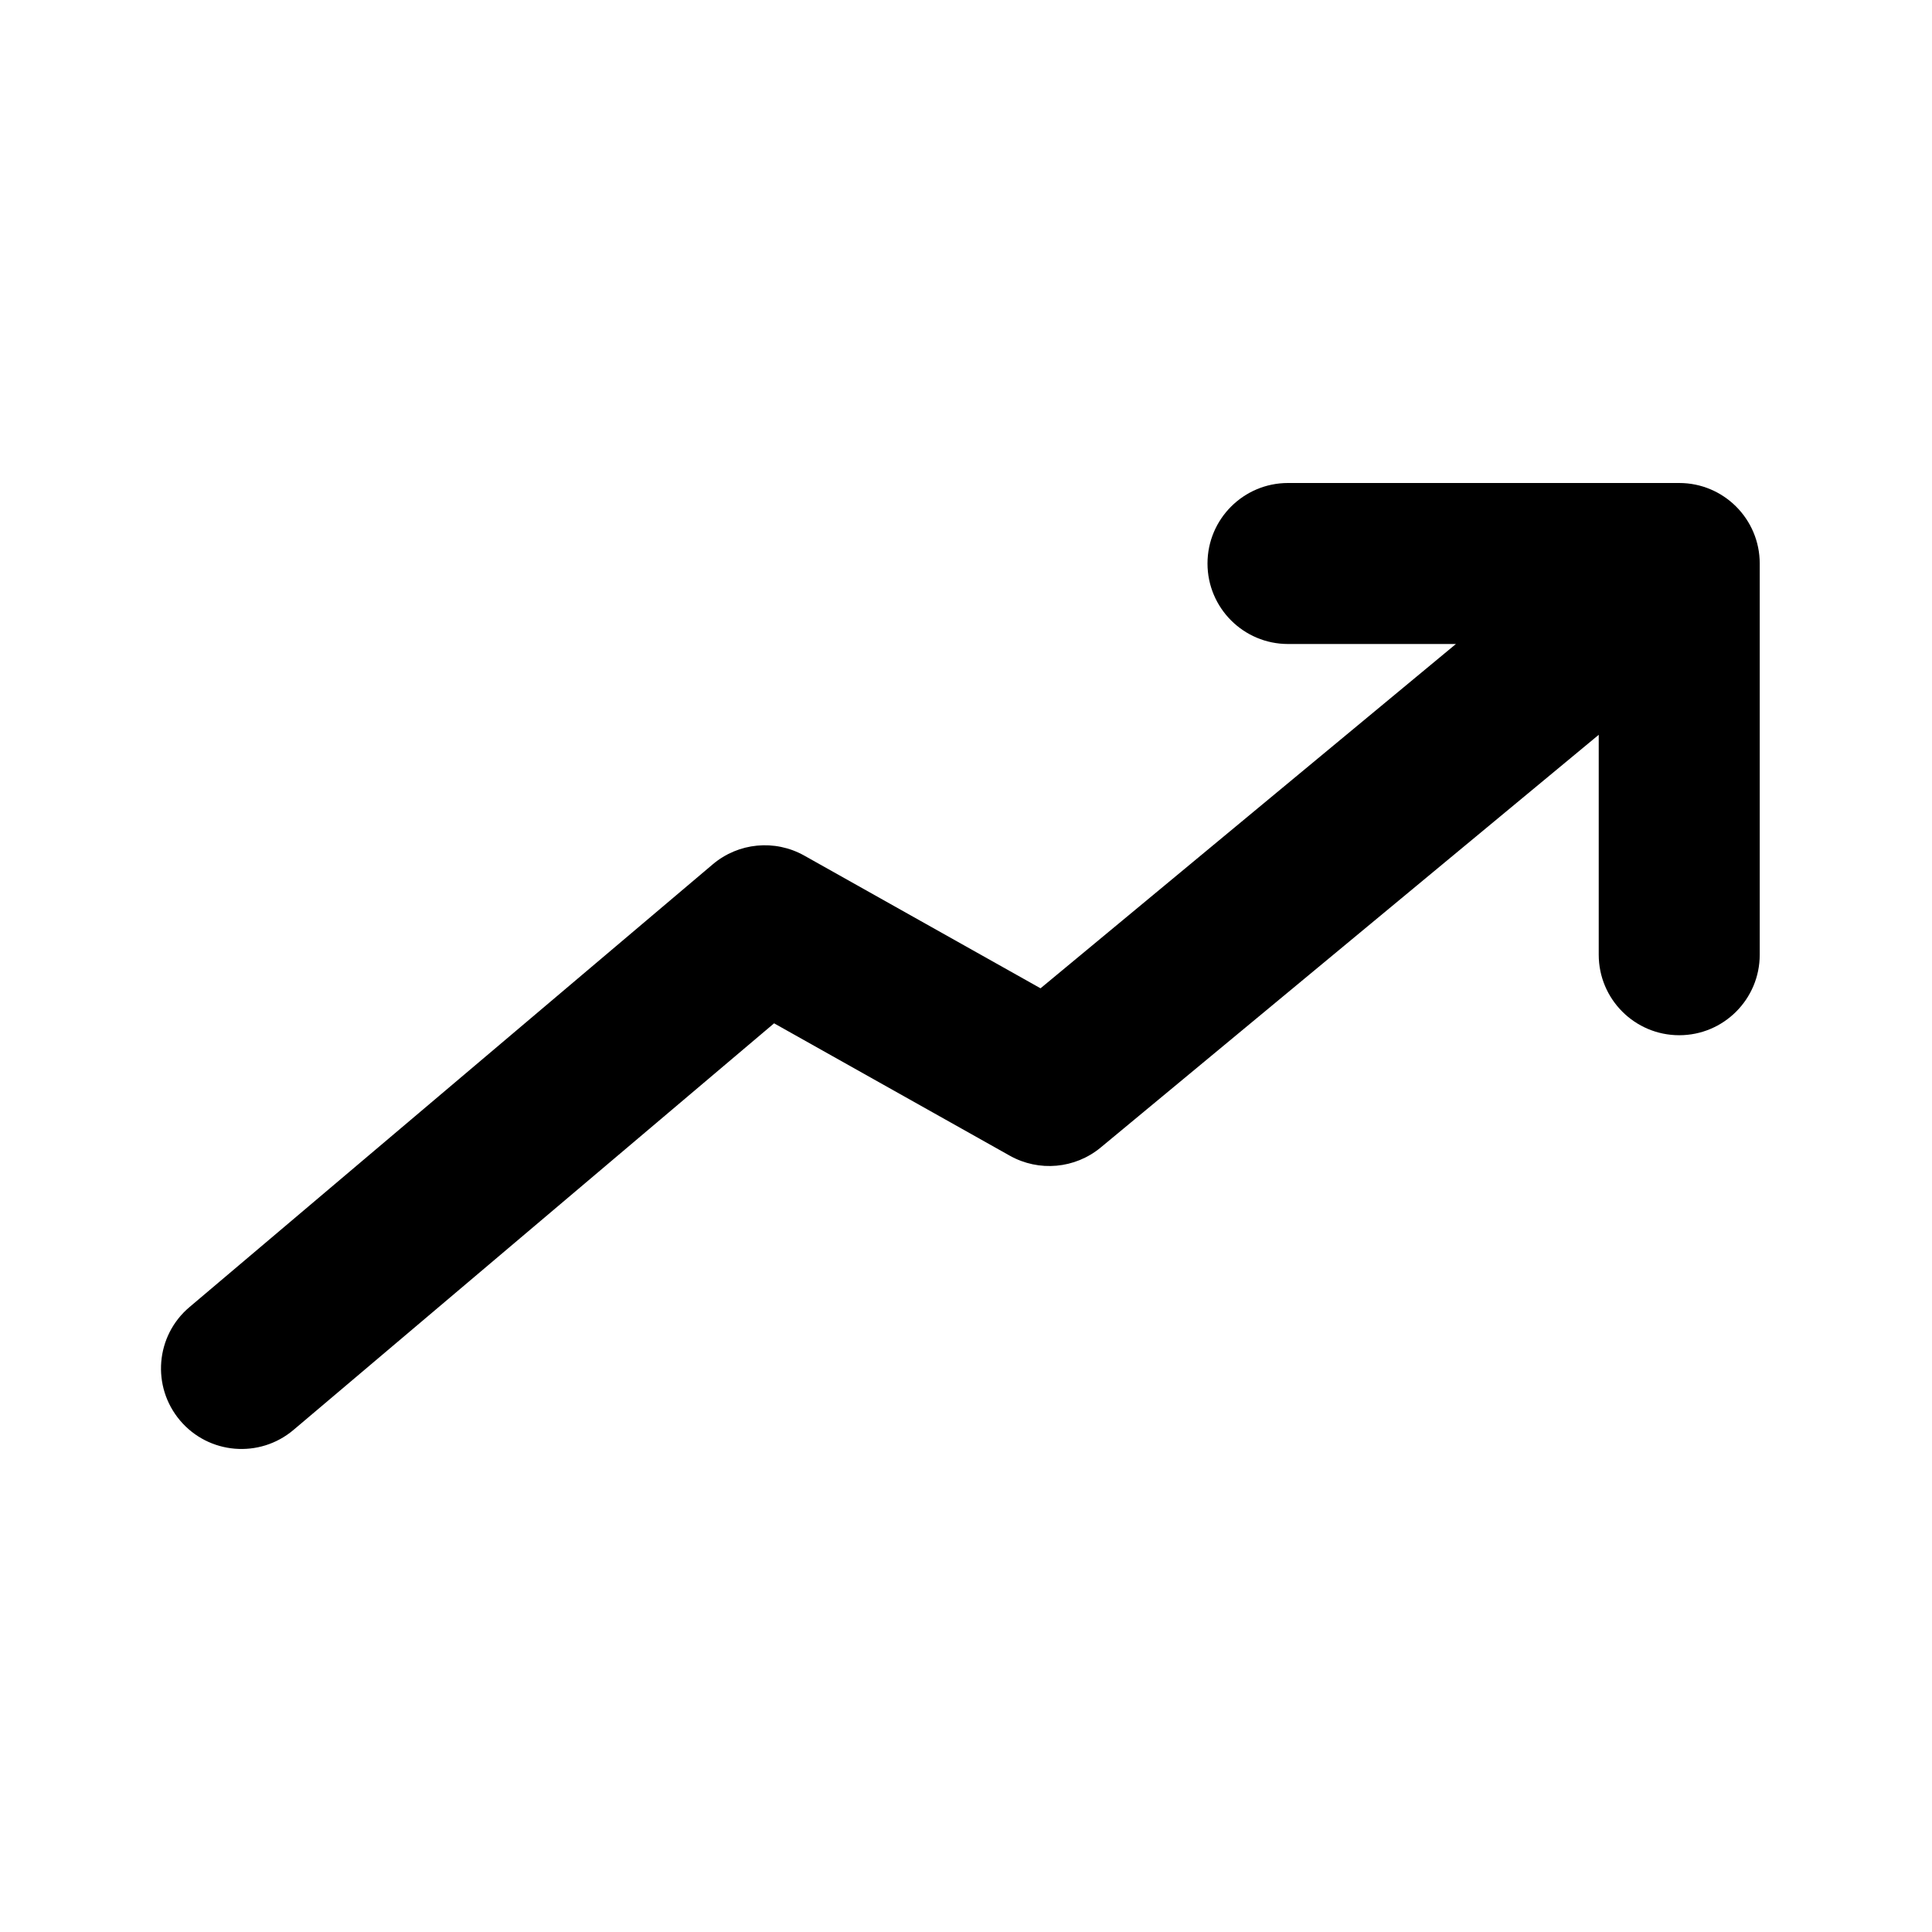 <svg fill="currentColor" width="24" height="24" viewBox="0 0 24 24" xmlns="http://www.w3.org/2000/svg">
  <path fill-rule="evenodd" clip-rule="evenodd" d="M2.237 17.646C2.593 18.067 3.224 18.12 3.646 17.763L9.616 12.712L12.545 14.357C12.906 14.559 13.354 14.519 13.673 14.255L19.86 9.128V11.86C19.86 12.412 20.308 12.86 20.86 12.86C21.412 12.86 21.86 12.412 21.86 11.86V7C21.86 6.448 21.412 6 20.86 6H16C15.448 6 15 6.448 15 7C15 7.552 15.448 8 16 8H18.086L12.926 12.277L9.99 10.628C9.626 10.424 9.173 10.467 8.854 10.737L2.354 16.237C1.932 16.593 1.88 17.224 2.237 17.646Z"/>
</svg>
